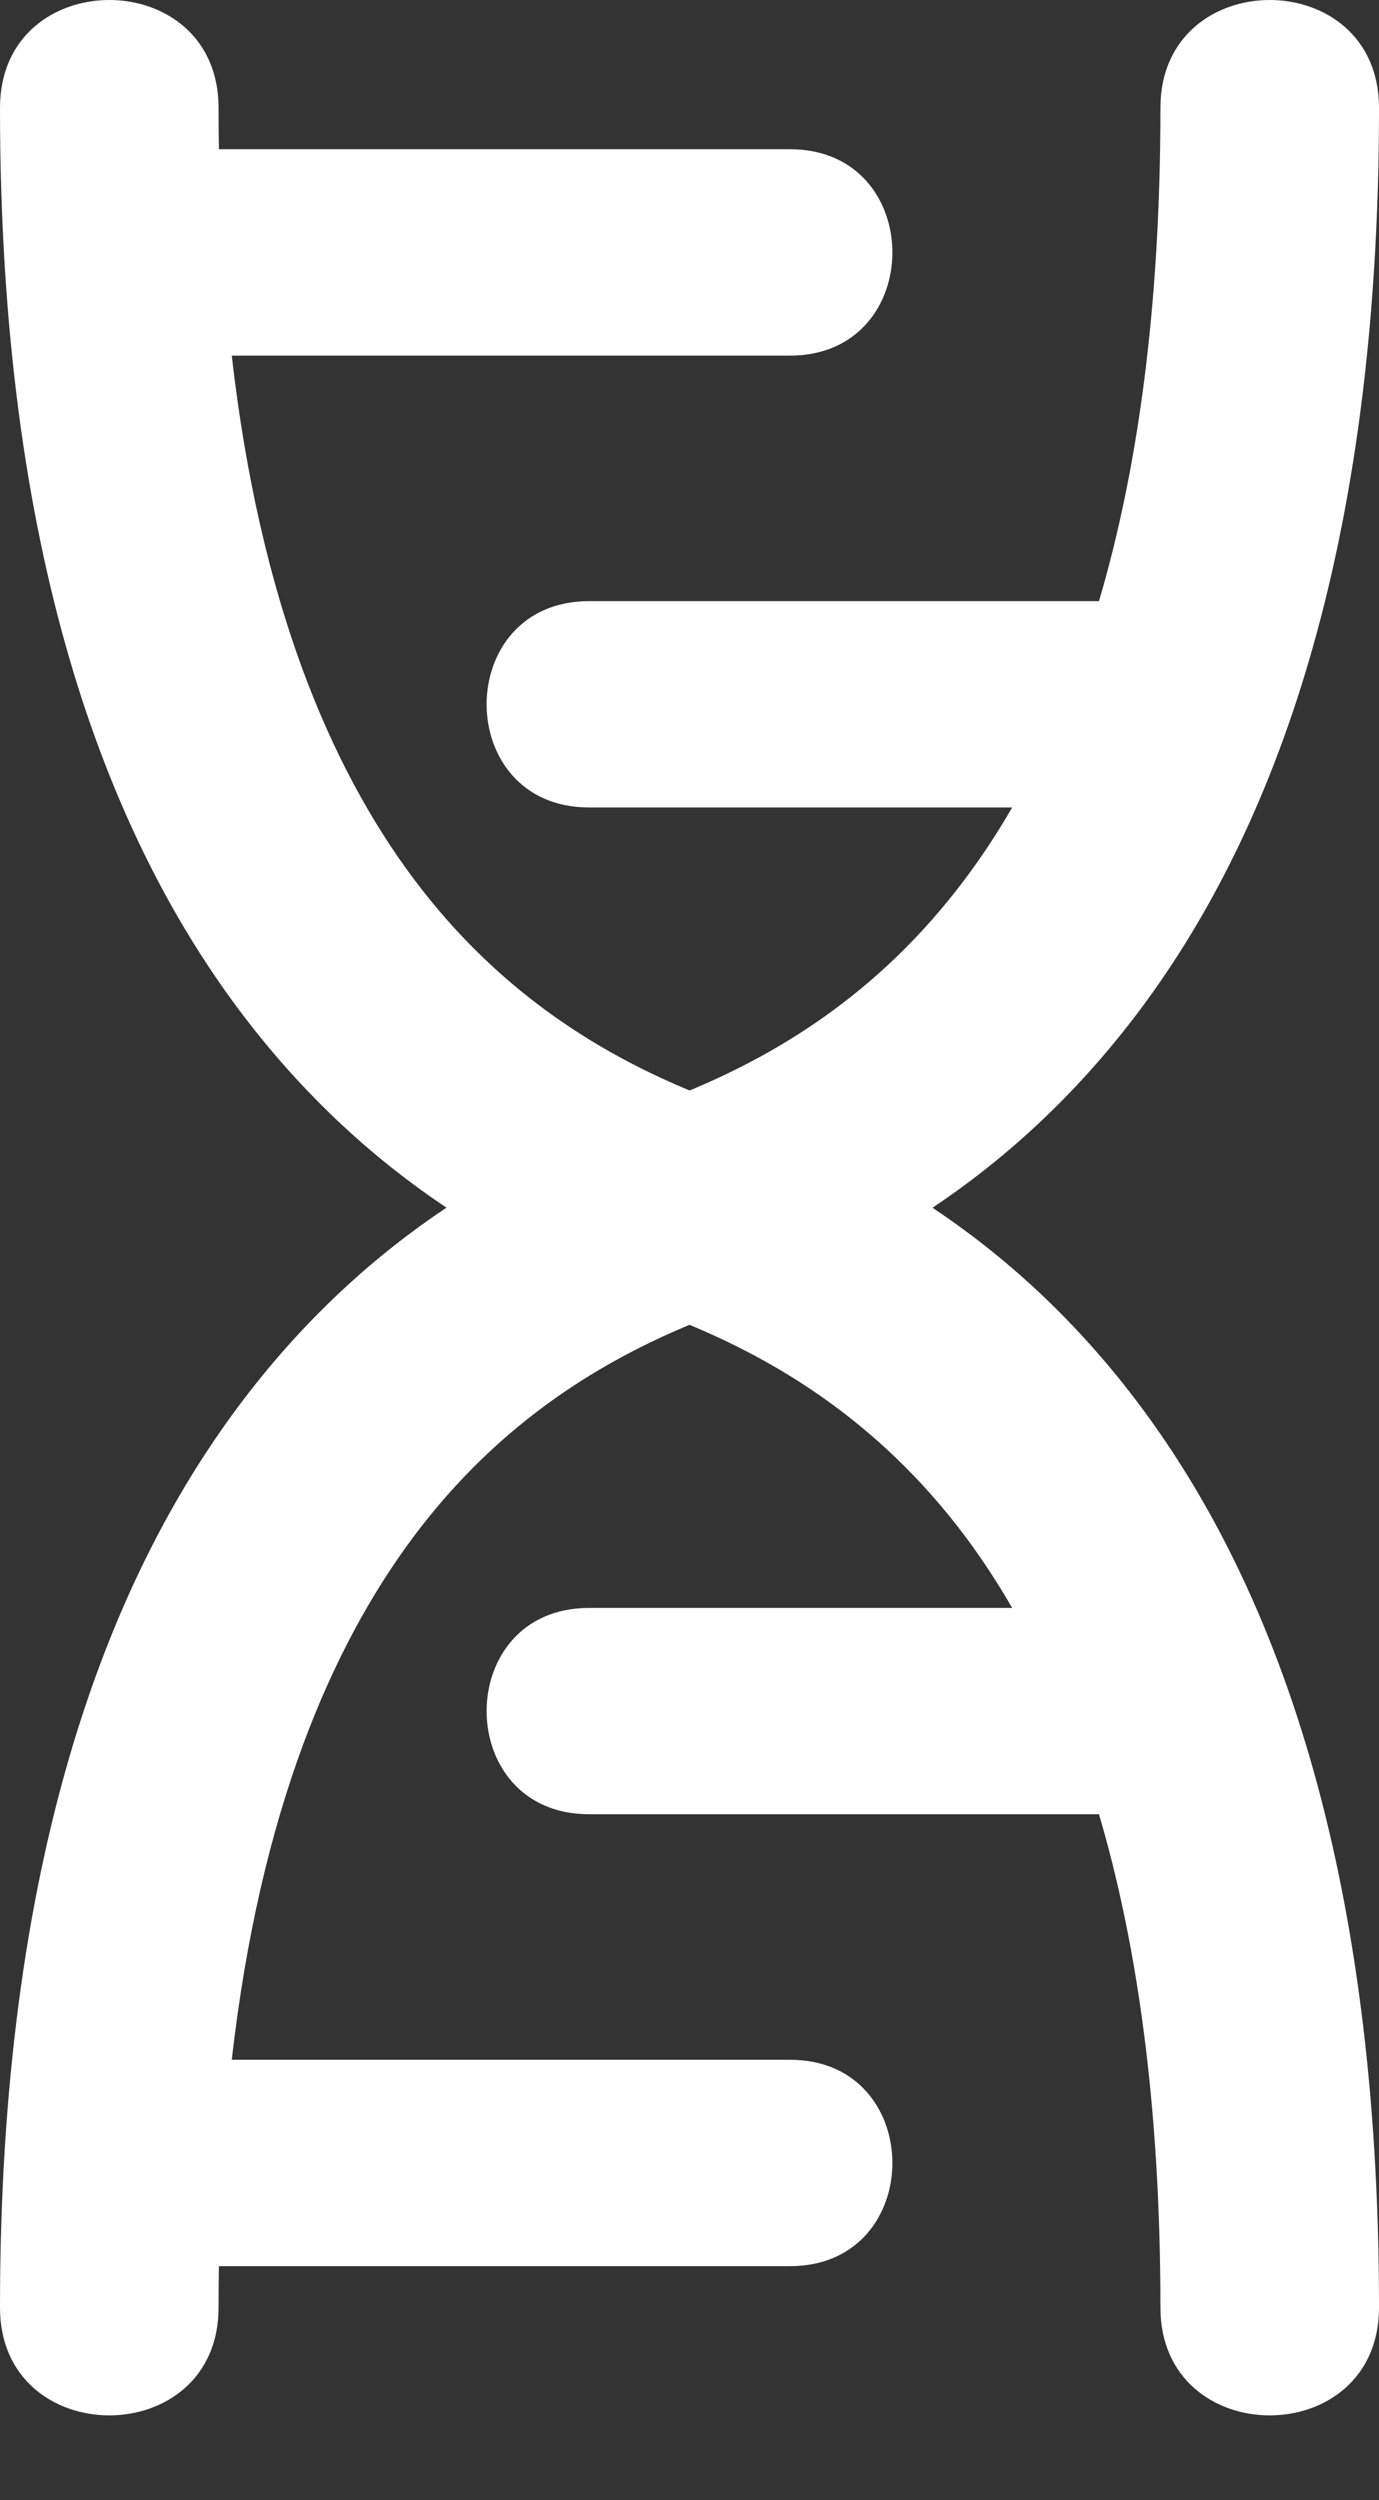 <svg width="16" height="29" viewBox="0 0 16 29" fill="none" xmlns="http://www.w3.org/2000/svg">
<rect x="0" y="0" width="16" height="29" fill="#333333" stroke="none"/>
<path d="M16 26.766C16 28.434 13.464 28.434 13.464 26.766C13.464 24.407 13.191 22.535 12.751 21.044H6.834C5.25 21.044 5.25 18.651 6.834 18.651H11.744C11.571 18.352 11.39 18.078 11.204 17.828C10.173 16.448 8.949 15.763 8 15.367C7.051 15.763 5.827 16.447 4.796 17.828C3.831 19.122 3.016 21.031 2.689 23.892H9.166C10.75 23.892 10.75 26.286 9.166 26.286H2.54C2.537 26.444 2.536 26.604 2.536 26.766C2.536 28.434 0 28.434 0 26.766C0 21.604 1.227 18.375 2.766 16.313C3.534 15.284 4.372 14.548 5.18 14.008C4.372 13.468 3.534 12.732 2.766 11.704C1.227 9.642 0 6.413 0 1.251C0 -0.417 2.536 -0.417 2.536 1.251C2.536 1.413 2.537 1.573 2.54 1.731H9.166C10.75 1.731 10.75 4.125 9.166 4.125H2.689C3.016 6.986 3.831 8.896 4.796 10.189C5.827 11.57 7.052 12.254 8.001 12.649C8.949 12.254 10.173 11.569 11.203 10.188C11.39 9.938 11.571 9.665 11.744 9.366H6.834C5.25 9.366 5.25 6.973 6.834 6.973H12.751C13.191 5.482 13.464 3.611 13.464 1.251C13.464 -0.417 16 -0.417 16 1.251C16 6.413 14.773 9.642 13.234 11.704C12.466 12.732 11.628 13.468 10.82 14.009C11.628 14.549 12.467 15.284 13.234 16.313C14.773 18.376 16 21.604 16 26.766Z" fill="white"/>
</svg>
